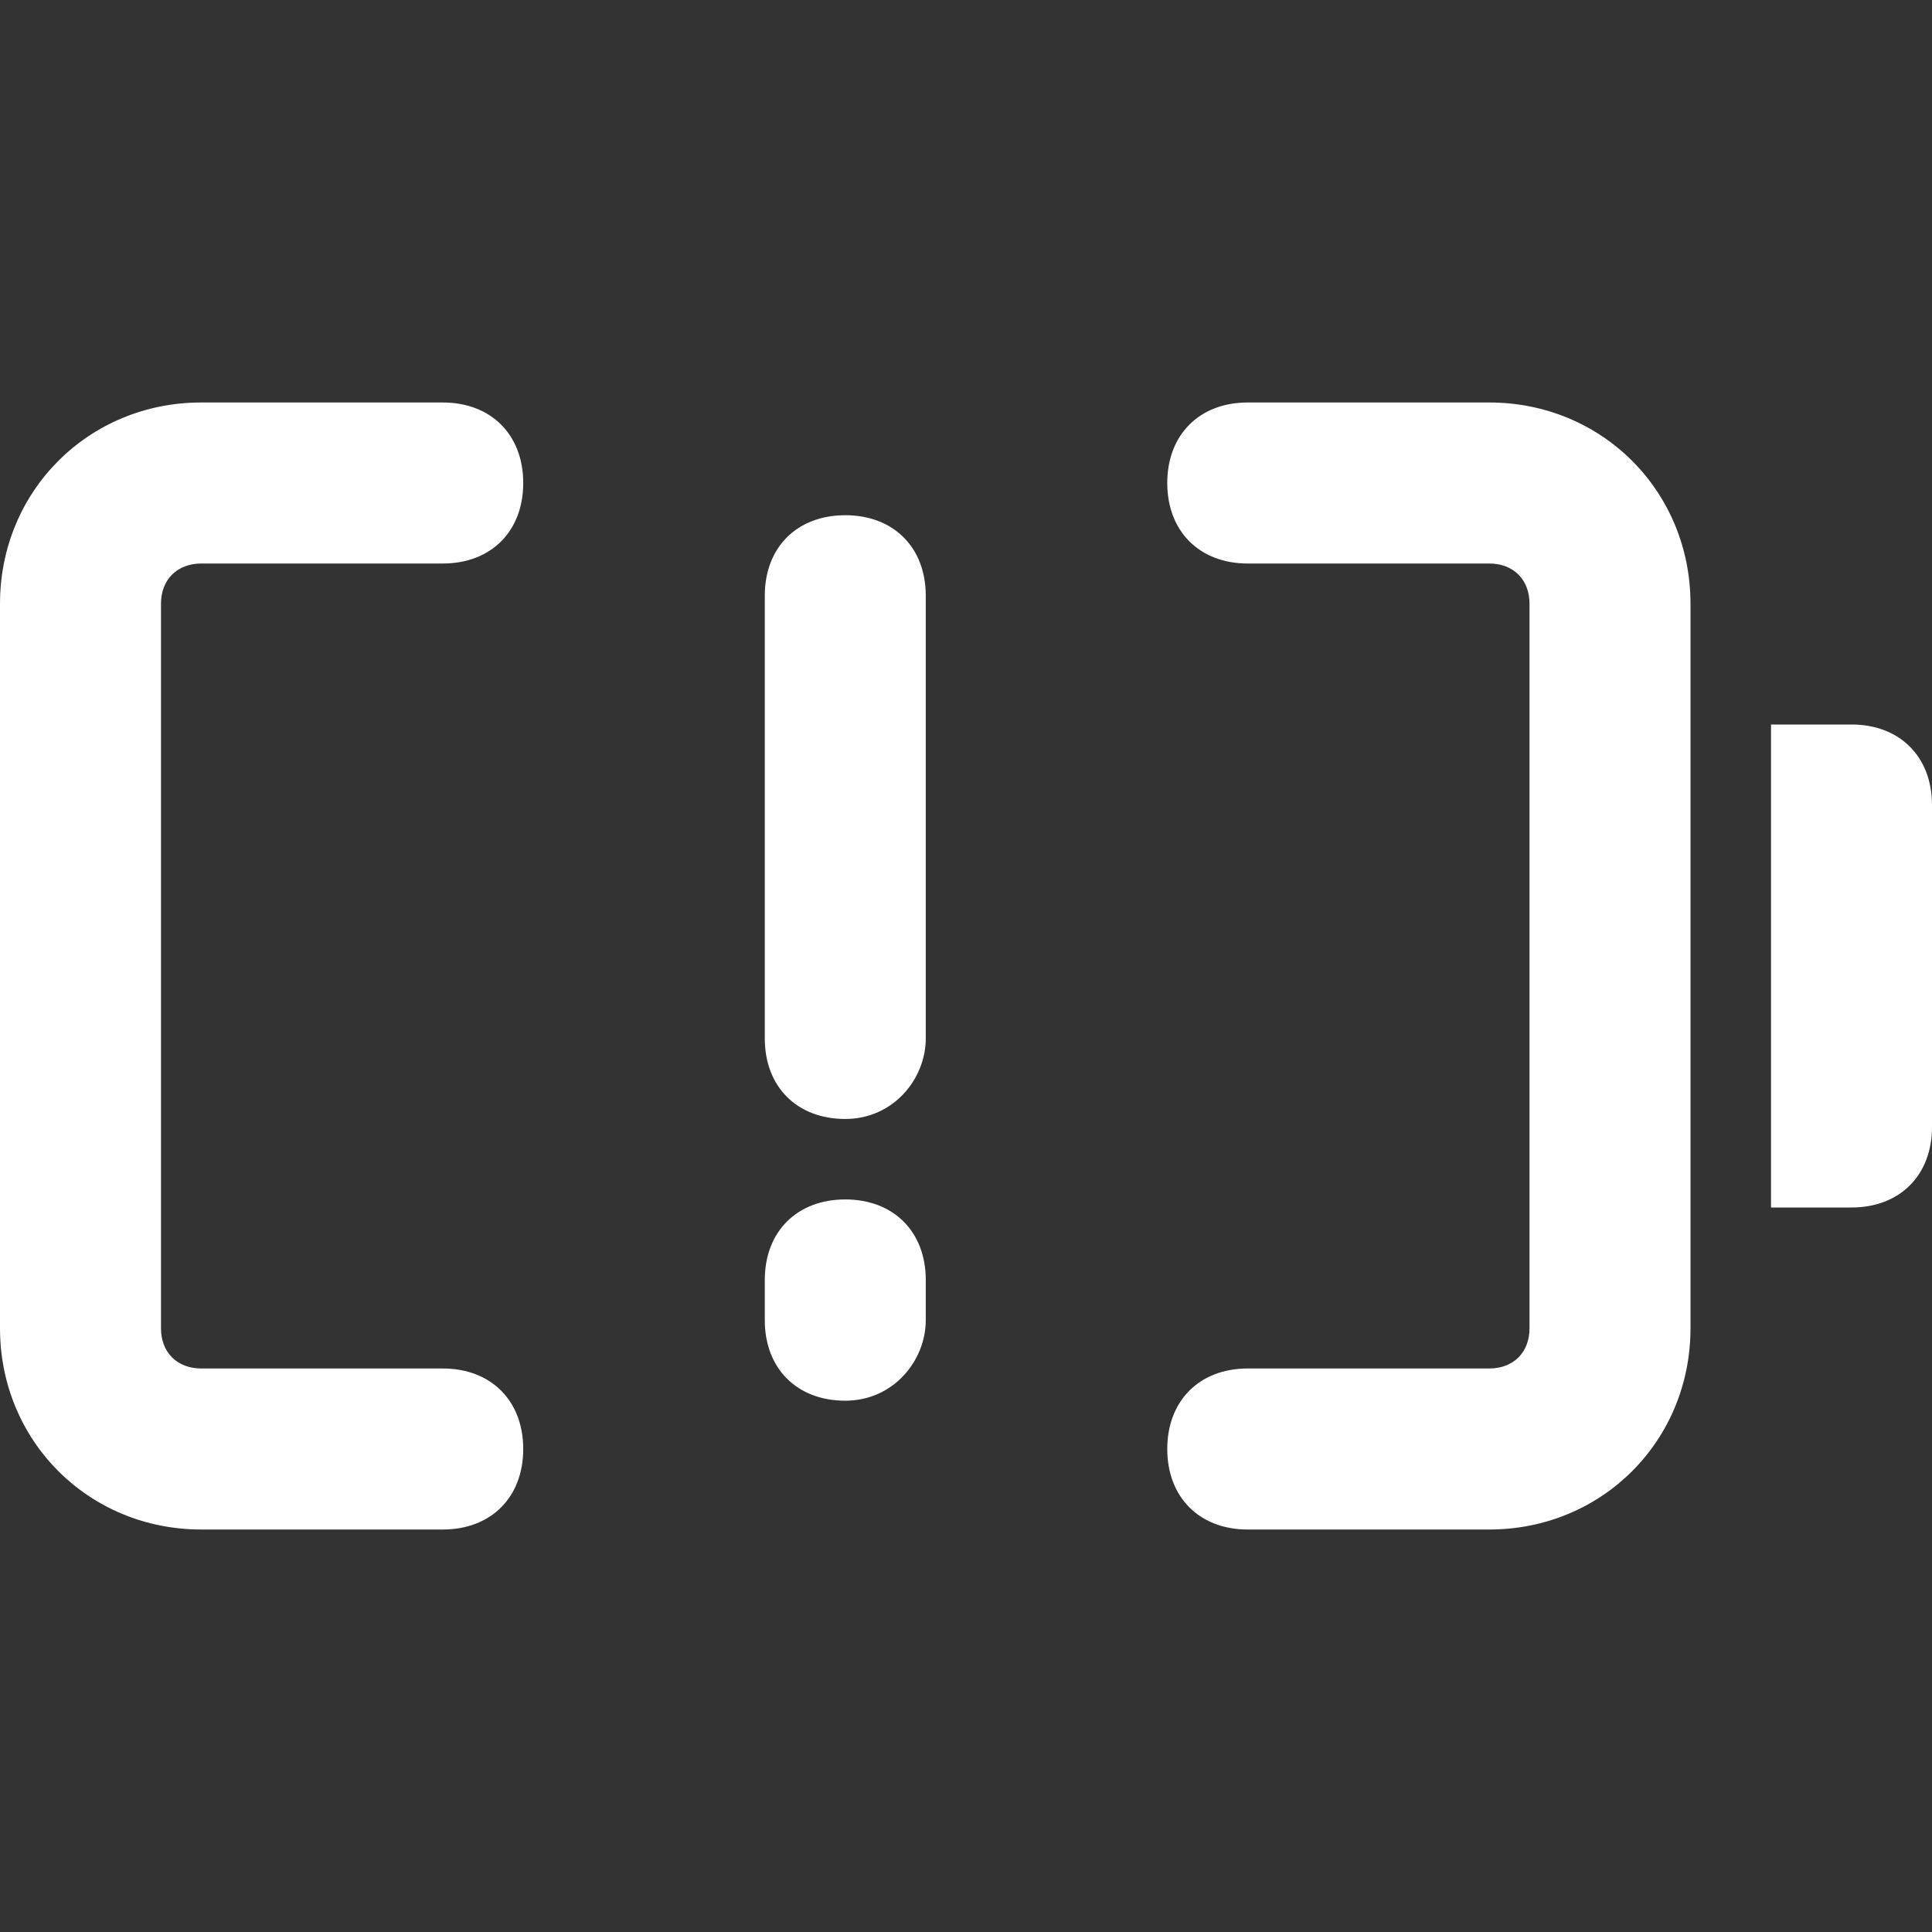 <svg width="40" height="40" viewBox="0 0 40 40" fill="none" xmlns="http://www.w3.org/2000/svg">
<rect x="0" y="0" width="40" height="40" fill="#333333" stroke="none"/>
<g id="Frame">
<path id="Vector" d="M30.833 31.667H25.833C24.833 31.667 24.167 31 24.167 30C24.167 29 24.833 28.333 25.833 28.333H30.833C31.333 28.333 31.667 28 31.667 27.5V12.5C31.667 12 31.333 11.667 30.833 11.667H25.833C24.833 11.667 24.167 11 24.167 10C24.167 9 24.833 8.333 25.833 8.333H30.833C33.167 8.333 35 10.167 35 12.5V27.5C35 29.833 33.167 31.667 30.833 31.667ZM9.167 31.667H4.167C1.833 31.667 0 29.833 0 27.5V12.5C0 10.167 1.833 8.333 4.167 8.333H9.167C10.167 8.333 10.833 9 10.833 10C10.833 11 10.167 11.667 9.167 11.667H4.167C3.667 11.667 3.333 12 3.333 12.5V27.5C3.333 28 3.667 28.333 4.167 28.333H9.167C10.167 28.333 10.833 29 10.833 30C10.833 31 10.167 31.667 9.167 31.667ZM38.333 25H36.667V15H38.333C39.333 15 40 15.667 40 16.667V23.333C40 24.333 39.333 25 38.333 25Z" fill="#ffffff"/>
<path id="Vector_2" d="M17.5 23.167C16.5 23.167 15.834 22.5 15.834 21.5V12.333C15.834 11.333 16.5 10.667 17.5 10.667C18.5 10.667 19.167 11.333 19.167 12.333V21.5C19.167 22.333 18.5 23.167 17.5 23.167ZM17.5 29C16.5 29 15.834 28.333 15.834 27.333V26.5C15.834 25.5 16.5 24.833 17.5 24.833C18.5 24.833 19.167 25.5 19.167 26.5V27.333C19.167 28.167 18.5 29 17.5 29Z" fill="#ffffff"/>
</g>
</svg>
